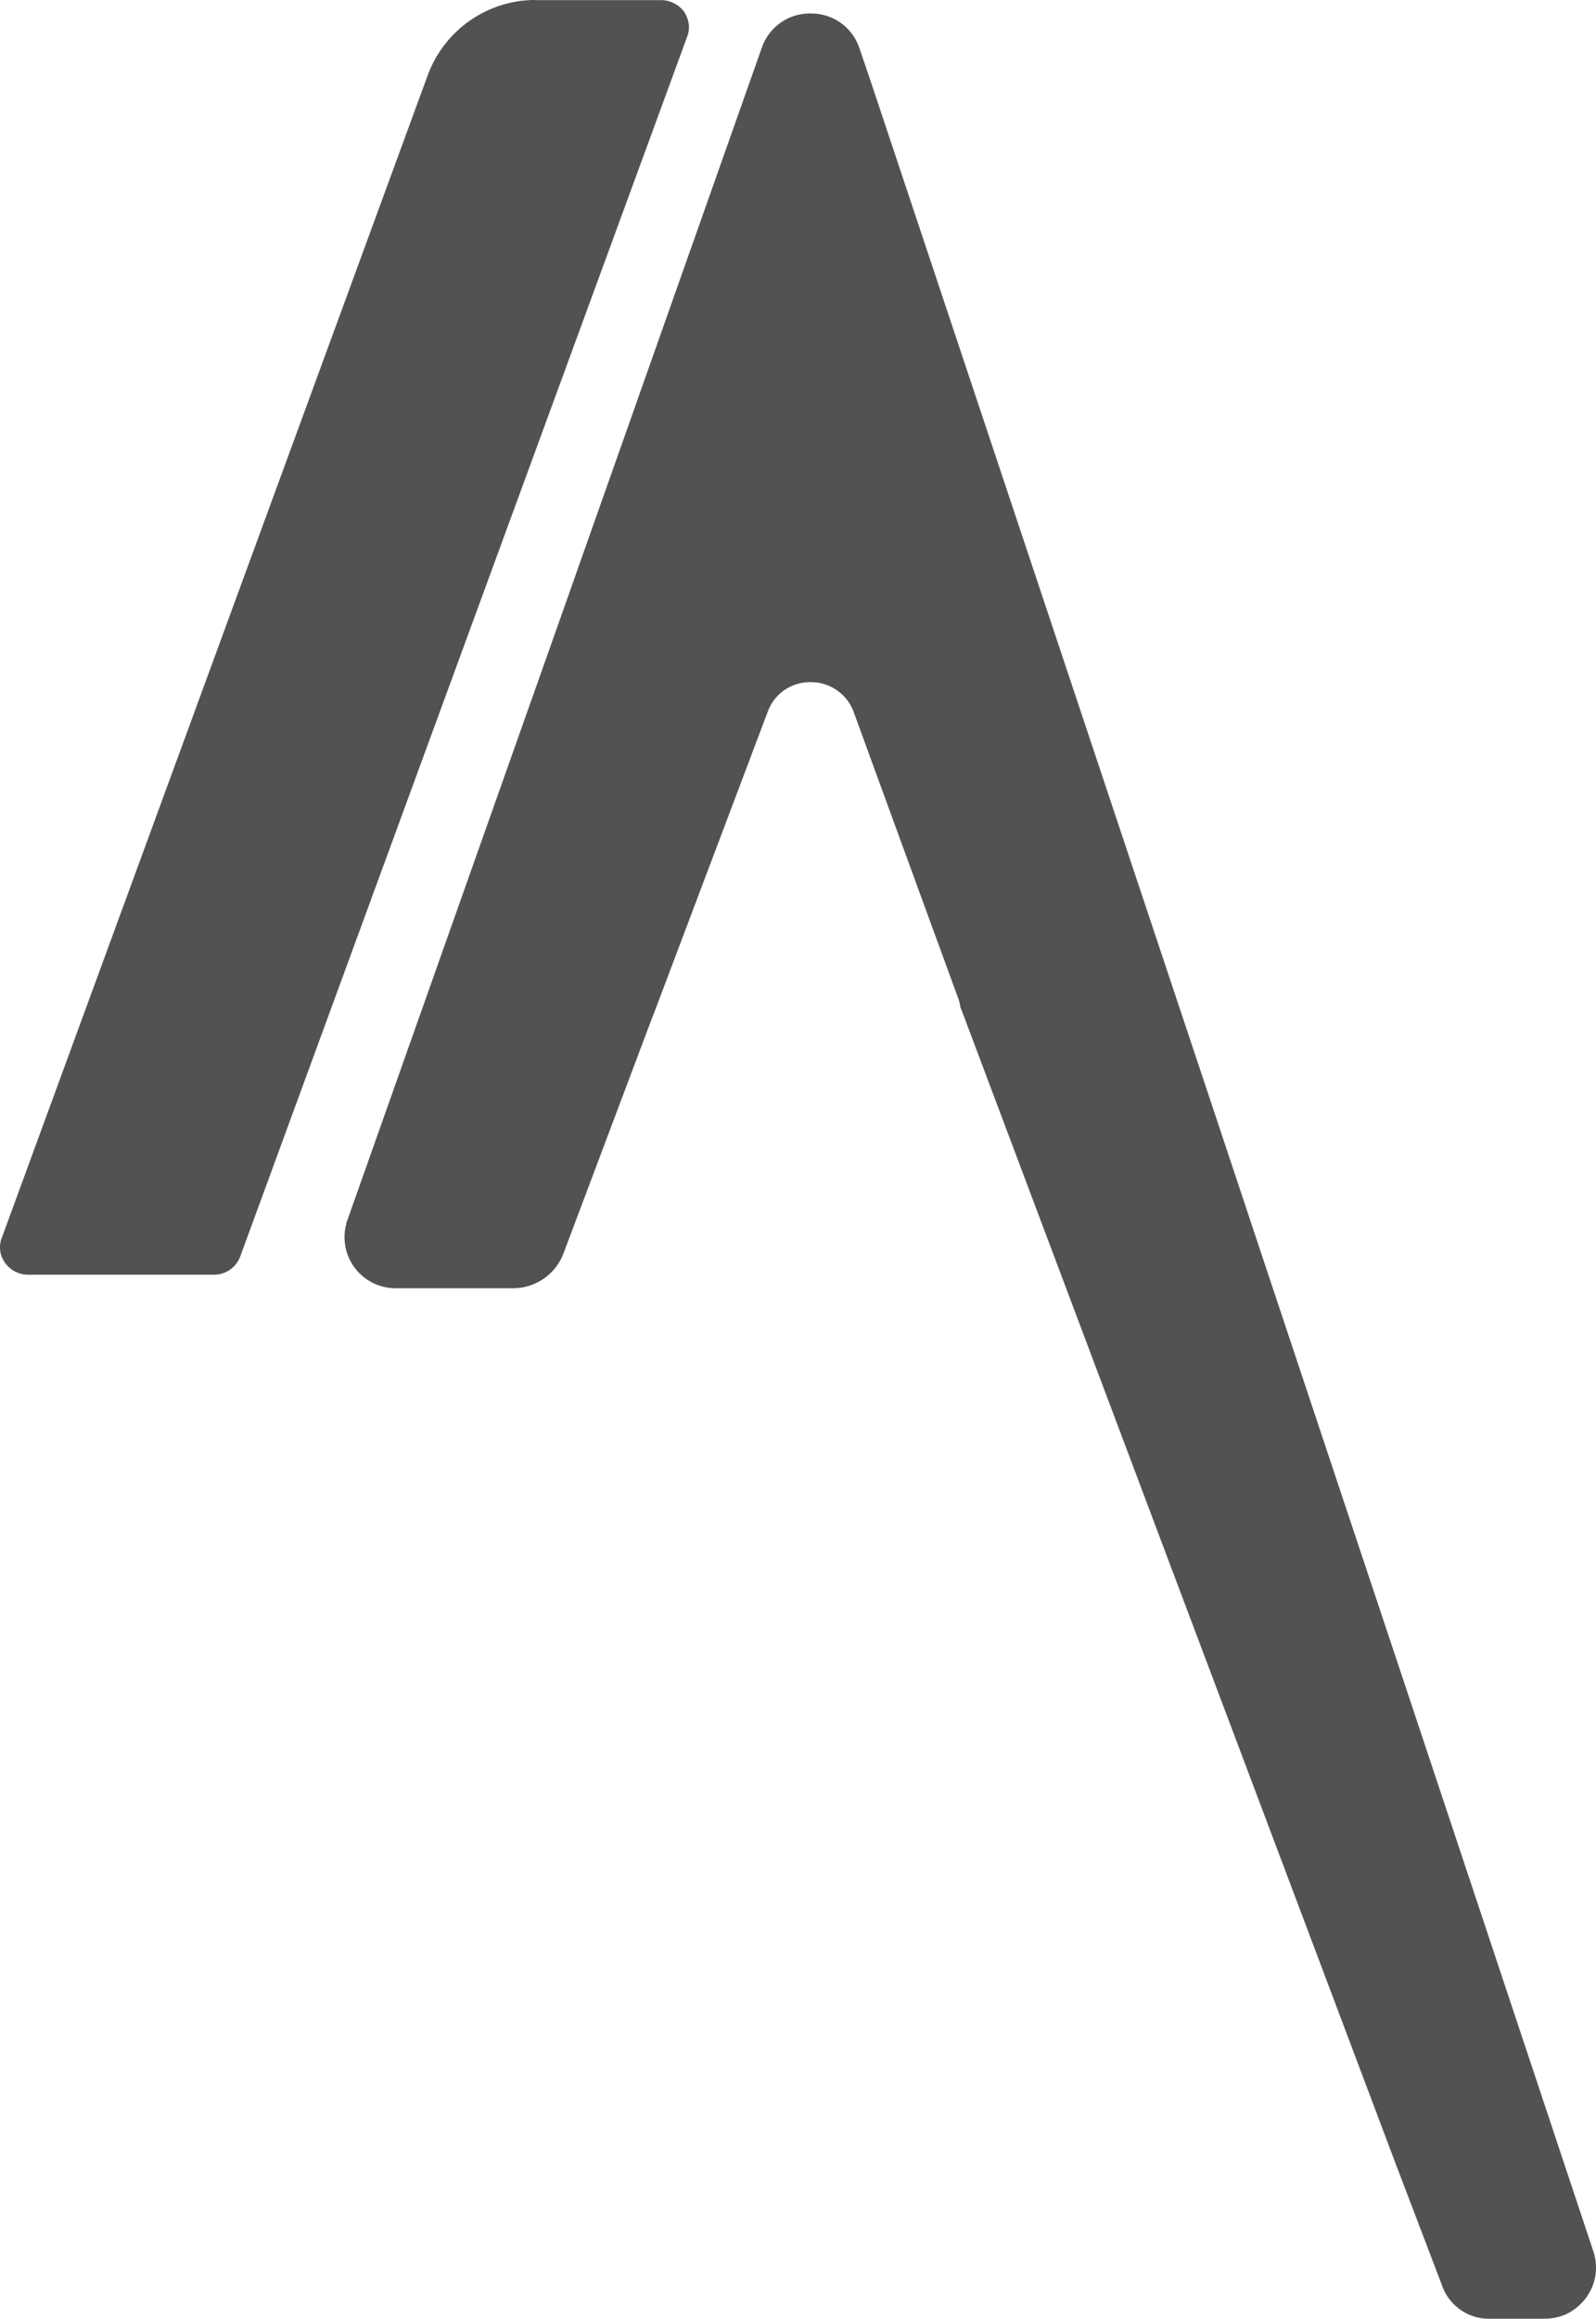 <svg xmlns="http://www.w3.org/2000/svg" width="94.367" height="137.007" viewBox="0 0 94.367 137.007">
  <g id="Ebene_2" data-name="Ebene 2" transform="translate(0.002 0.007)">
    <g id="Ebene_1" data-name="Ebene 1">
      <path id="Pfad_1" data-name="Pfad 1" d="M47.93.79a3,3,0,0,0-2.88,2L34.61,32.33,33,36.89l-1,2.69,1-2.69L20.54,72.08a.73.73,0,0,0-.07.24h0a3.018,3.018,0,0,0,2.98,3.79h6.87a3.19,3.19,0,0,0,3-2.07l5.24-13.92.2-.51,6.62-17.53a2.65,2.65,0,0,1,2.55-1.78,2.68,2.68,0,0,1,2.55,1.78l2.08,5.7,4.12,11.27a2.42,2.42,0,0,1,.1.45l.23.59.13.35L68.86,91.59,82.58,128l2.67,7A2.94,2.94,0,0,0,88,137h3.32a3.34,3.34,0,0,0,1.14-.21,3.09,3.09,0,0,0,1.33-1.05,3,3,0,0,0,.41-2.75L82.58,98.08,75.52,76.9,71.56,65,51.39,4.53l-.58-1.7A3,3,0,0,0,48,.79ZM31.71,0a2.75,2.75,0,0,0-.4,0h0a6.8,6.8,0,0,0-6,4.38L.09,73.17a1.55,1.55,0,0,0,.2,1.43,1.67,1.67,0,0,0,1.36.71h11a1.65,1.65,0,0,0,1.55-1.07L40.64,2.13a1.56,1.56,0,0,0,.08-.74,1.89,1.89,0,0,0-.27-.7A1.71,1.71,0,0,0,39.08,0Z" fill="#525252"/>
    </g>
  </g>
</svg>
